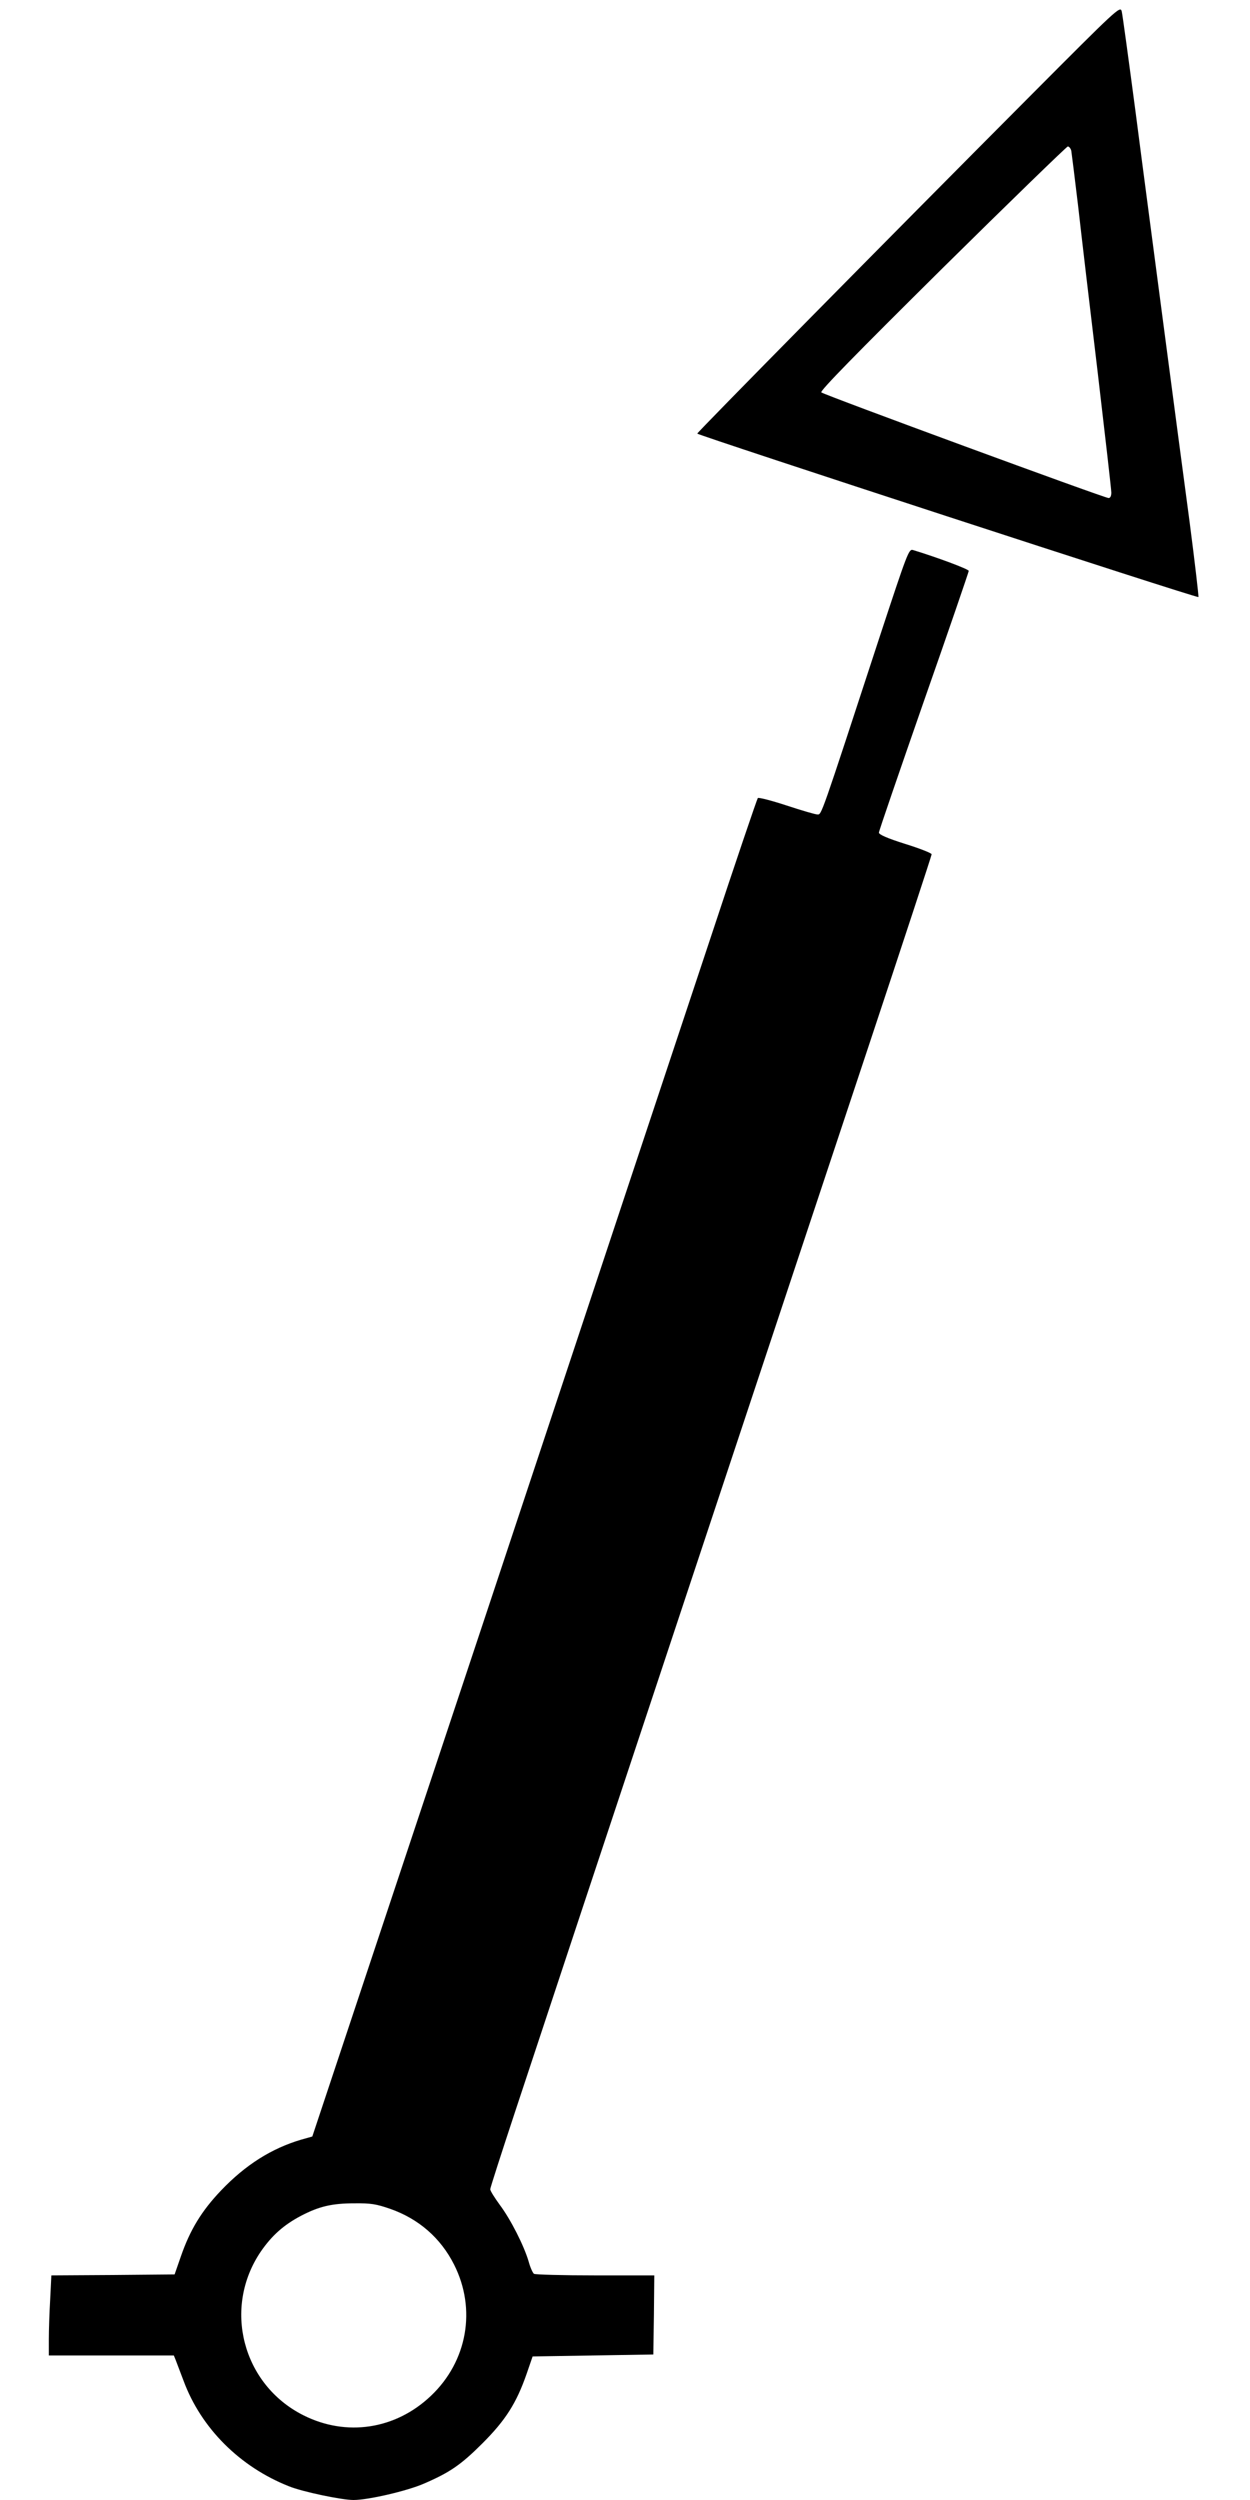<?xml version="1.0" standalone="no"?>
<!DOCTYPE svg PUBLIC "-//W3C//DTD SVG 20010904//EN"
 "http://www.w3.org/TR/2001/REC-SVG-20010904/DTD/svg10.dtd">
<svg version="1.0" xmlns="http://www.w3.org/2000/svg"
 width="640pt" height="1280pt" viewBox="0 0 640 1280"
 preserveAspectRatio="xMidYMid meet">
<g transform="translate(0,1280) scale(0.1,-0.1)"
fill="#000000" stroke="none">
<path d="M5274 12308 c-735 -738 -1704 -1721 -1704 -1728 0 -8 2560 -844 2566
-837 2 2 -18 175 -45 383 -28 209 -87 654 -131 989 -44 336 -110 833 -145
1105 -36 272 -68 508 -72 523 -8 27 -24 12 -469 -435z m211 -280 c2 -13 18
-140 35 -283 16 -143 61 -525 100 -850 38 -324 70 -602 70 -617 0 -17 -5 -28
-14 -28 -21 0 -1459 529 -1471 541 -7 8 174 193 620 635 347 343 636 623 642
624 7 0 15 -10 18 -22z"/>
<path d="M4505 9543 c-308 -942 -298 -913 -320 -913 -11 0 -82 21 -158 46 -76
25 -142 42 -147 38 -4 -5 -114 -328 -243 -719 -130 -390 -641 -1930 -1136
-3422 l-902 -2712 -57 -16 c-152 -45 -285 -129 -410 -260 -100 -105 -159 -202
-206 -338 l-32 -92 -316 -3 -315 -2 -6 -122 c-4 -66 -7 -159 -7 -205 l0 -83
320 0 320 0 9 -22 c5 -13 23 -61 41 -108 90 -243 289 -441 540 -540 69 -28
270 -70 330 -70 75 0 274 46 361 84 132 57 189 96 299 206 119 119 174 206
226 355 l31 90 309 5 309 5 3 202 2 203 -302 0 c-167 0 -308 4 -314 8 -6 4
-19 32 -27 62 -24 82 -92 216 -148 291 -27 37 -49 72 -49 80 0 7 57 184 126
393 244 740 1490 4494 1810 5456 178 536 324 980 324 986 0 6 -61 30 -135 53
-92 29 -135 48 -135 58 0 8 104 310 230 672 127 362 230 663 230 668 0 9 -164
70 -286 107 -21 6 -29 -16 -169 -441z m-2508 -8052 c146 -51 259 -149 328
-286 115 -228 68 -495 -119 -672 -181 -172 -433 -210 -653 -99 -312 157 -414
550 -217 839 56 81 116 135 205 182 92 48 158 64 274 64 85 1 112 -4 182 -28z"/>
</g>
</svg>
